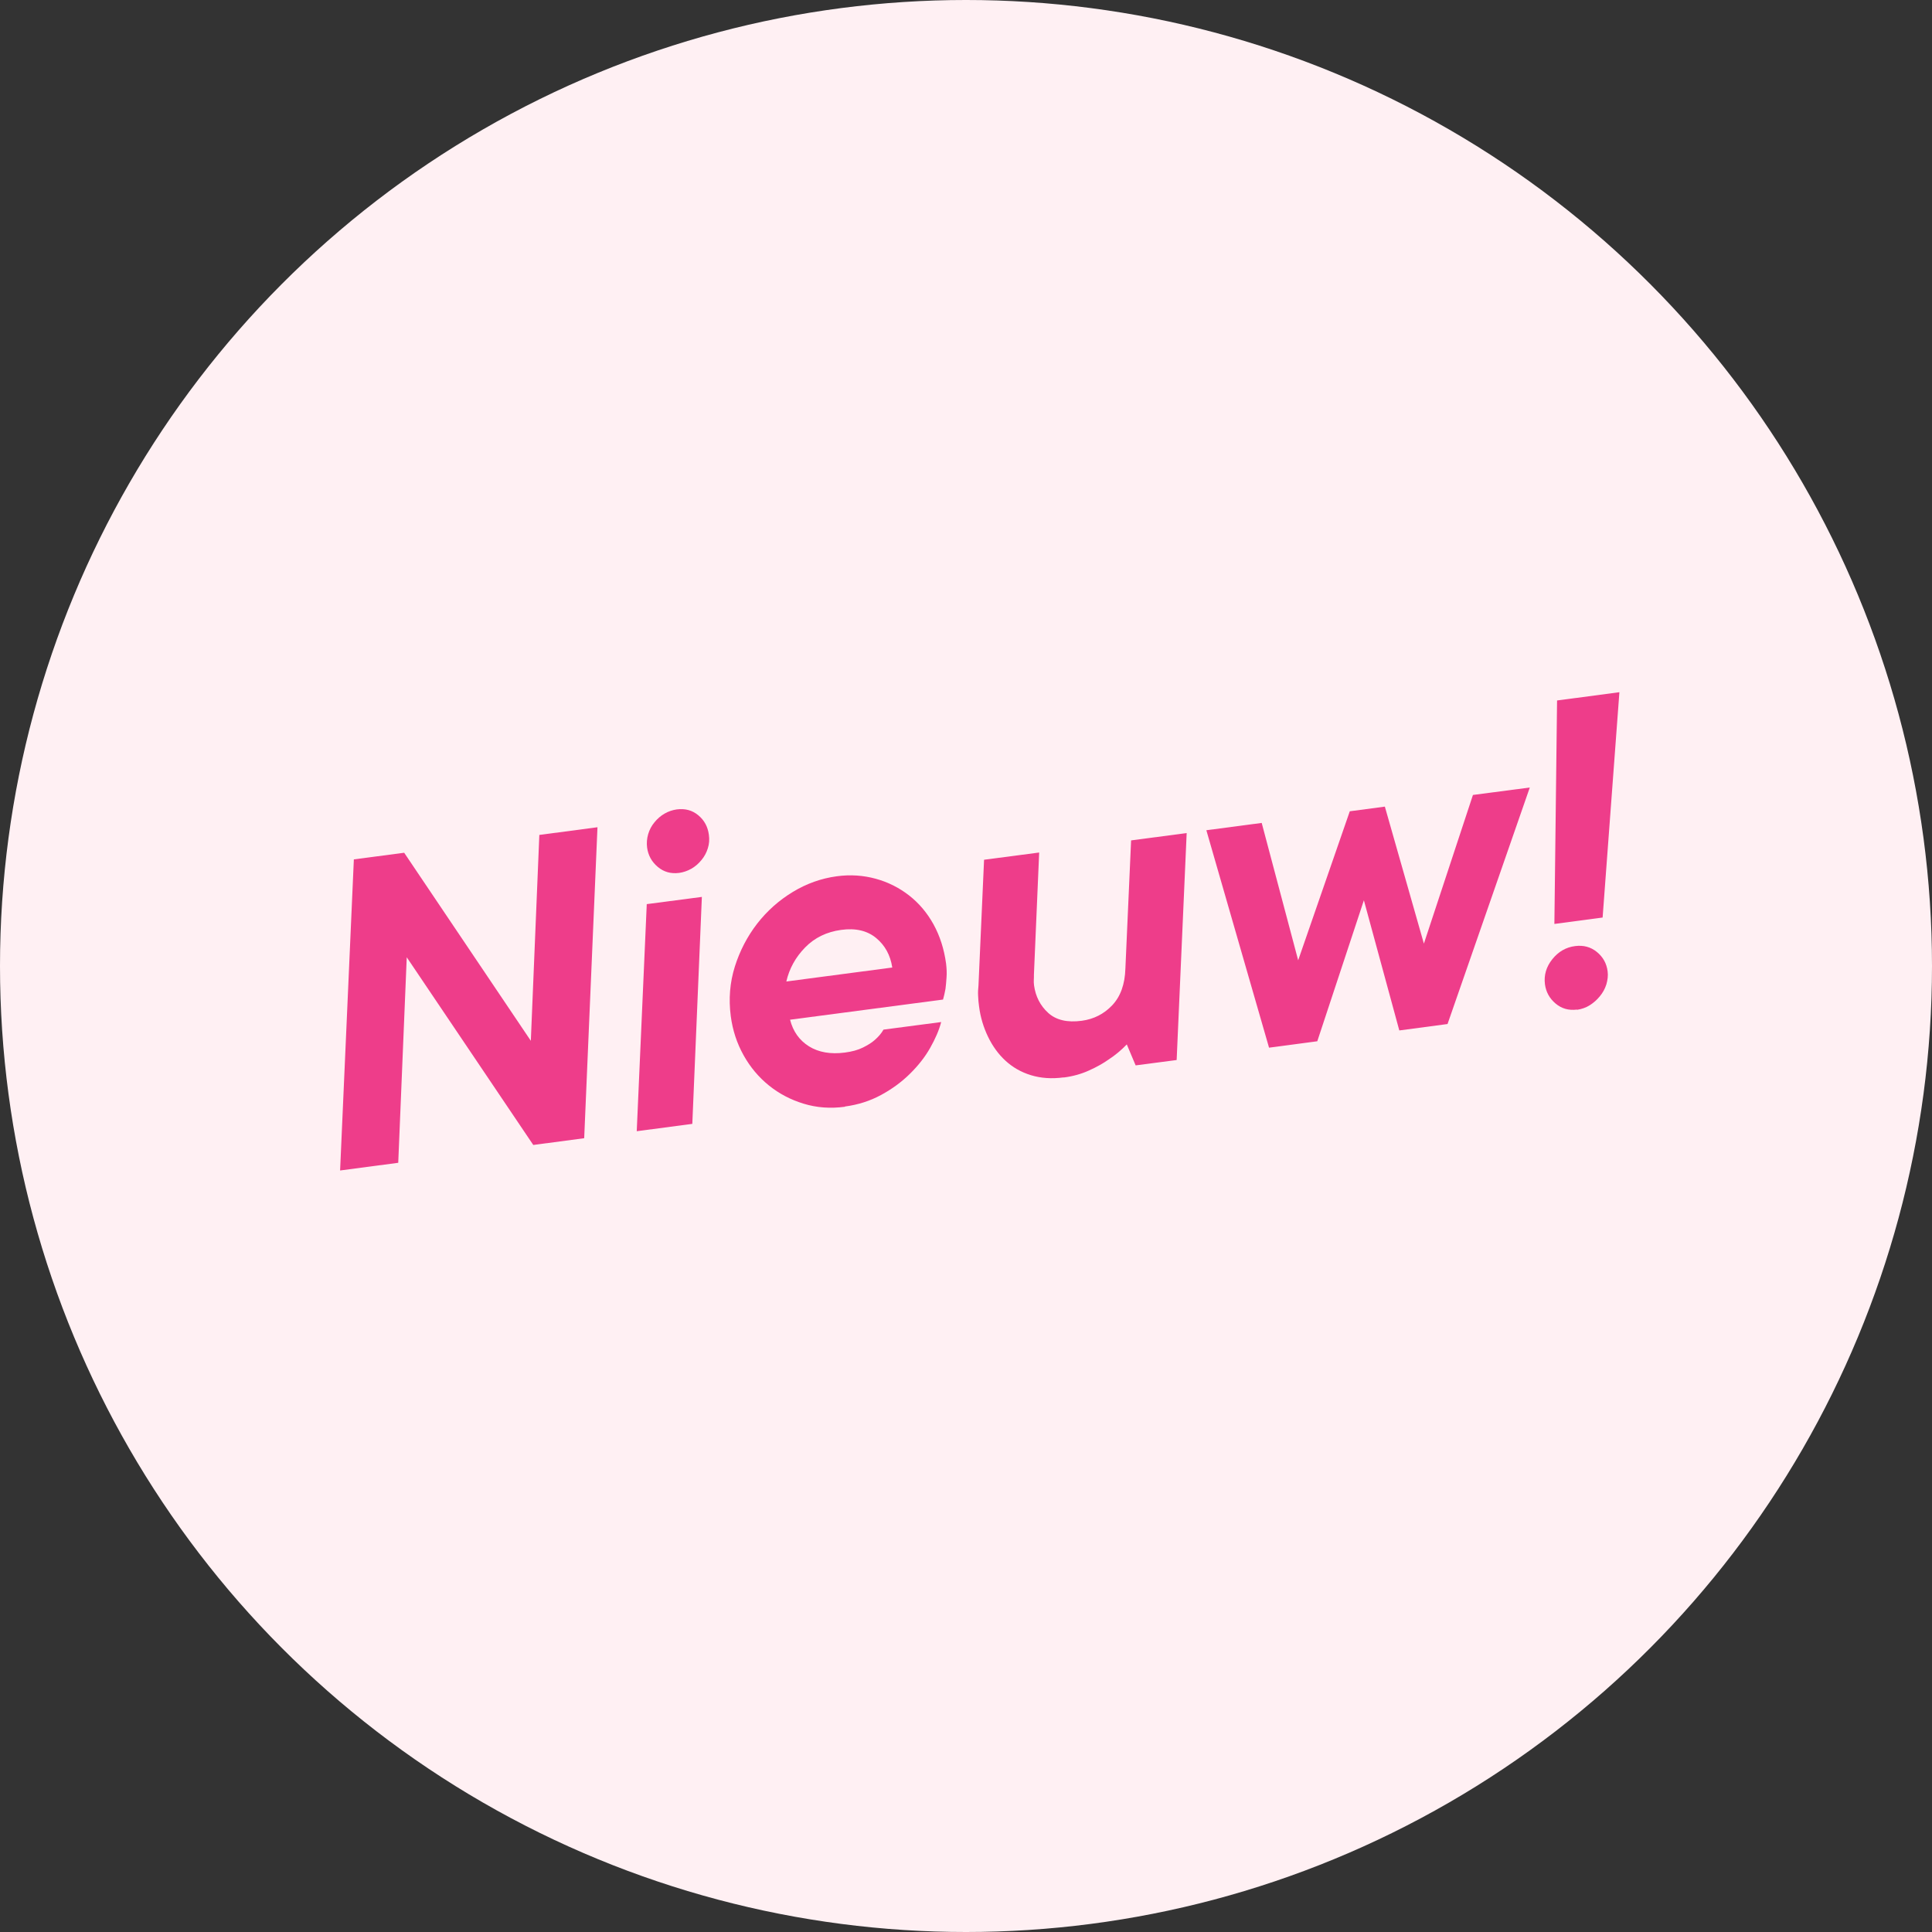 <svg id="Lager_2" xmlns="http://www.w3.org/2000/svg" viewBox="0 0 165.82 165.82">
  <rect x="0" y="0" width="165.82" height="165.82" fill="#333333" stroke="none"/>
  <g id="Layer_1">
    <circle cx="82.91" cy="82.91" r="82.91" fill="#FFF0F3" />
    <g>
      <path d="M30.36,73.76l4.33-.57,10.87,16.14,.73-17.67,4.99-.66-1.14,26.69-4.37,.58-10.86-16.11-.73,17.64-4.99,.66,1.18-26.69Z" fill="#EE3D8A" />
      <path d="M55.51,77.6l4.73-.62-.82,19.48-4.77,.63,.86-19.48Zm2.78-2.68c-.71,.09-1.32-.08-1.84-.52-.52-.44-.82-.99-.91-1.65-.05-.39-.02-.77,.09-1.15,.11-.38,.29-.72,.54-1.02,.25-.31,.54-.56,.87-.75,.33-.19,.69-.31,1.05-.36,.71-.09,1.32,.07,1.84,.5,.52,.43,.82,.99,.91,1.67,.06,.42,.03,.8-.09,1.17-.11,.36-.29,.7-.54,1-.25,.31-.54,.56-.87,.75-.34,.19-.69,.31-1.05,.36Z" fill="#EE3D8A" />
      <path d="M72.52,94.99c-1.25,.17-2.43,.08-3.54-.26-1.12-.34-2.11-.86-2.99-1.57-.88-.71-1.6-1.57-2.17-2.59-.57-1.02-.94-2.14-1.1-3.36-.19-1.47-.08-2.88,.35-4.25,.43-1.36,1.07-2.59,1.92-3.69,.85-1.09,1.87-2,3.06-2.72,1.19-.72,2.44-1.16,3.76-1.34,1.17-.16,2.29-.08,3.35,.21,1.06,.29,2.01,.77,2.86,1.43,.85,.66,1.55,1.49,2.1,2.48,.55,1,.91,2.12,1.08,3.37,.05,.42,.07,.81,.04,1.19-.02,.38-.06,.7-.09,.98-.06,.33-.13,.64-.21,.92l-13.13,1.73c.26,1.01,.8,1.77,1.63,2.29,.83,.51,1.85,.69,3.07,.53,.61-.08,1.13-.22,1.55-.43,.42-.21,.77-.42,1.03-.66,.31-.27,.56-.56,.74-.88l4.95-.65c-.18,.7-.5,1.43-.94,2.21-.44,.78-1.02,1.52-1.74,2.23-.72,.71-1.54,1.31-2.48,1.82-.94,.51-1.97,.84-3.1,.99Zm4.06-11.96c-.16-1.05-.62-1.89-1.38-2.52-.76-.63-1.76-.87-3-.7-1.25,.17-2.28,.67-3.1,1.51-.82,.84-1.36,1.82-1.61,2.92l9.1-1.2Z" fill="#EE3D8A" />
      <path d="M91.29,92.47c-1.03,.14-1.96,.07-2.81-.19s-1.57-.68-2.18-1.24-1.11-1.25-1.5-2.06c-.39-.81-.65-1.67-.77-2.6-.04-.29-.07-.59-.08-.9-.02-.31,0-.6,.03-.88l.48-10.81,4.73-.62-.45,10.47c0,.17,0,.33-.01,.47s0,.29,.02,.46c.13,.95,.53,1.74,1.21,2.36,.68,.62,1.64,.85,2.89,.68,1.03-.14,1.9-.58,2.61-1.33,.71-.75,1.09-1.8,1.13-3.15l.49-11,4.77-.63-.86,19.48-3.52,.46-.76-1.8c-.46,.48-.97,.91-1.55,1.29-.48,.34-1.05,.66-1.7,.95-.66,.3-1.38,.5-2.16,.6Z" fill="#EE3D8A" />
      <path d="M103.52,71.26l4.77-.63,3.13,11.79,4.43-12.79,3.01-.4,3.35,11.76,4.21-12.76,4.88-.64-7.06,20.3-4.14,.55-3.04-11.17-4,12.1-4.14,.55-5.38-18.66Z" fill="#EE3D8A" />
      <path d="M135.35,86.65c-.71,.09-1.32-.08-1.84-.52s-.82-.99-.91-1.65c-.1-.78,.11-1.5,.63-2.15,.52-.65,1.17-1.03,1.96-1.13,.71-.09,1.33,.07,1.86,.5,.53,.43,.84,.98,.93,1.67,.05,.37,0,.74-.11,1.12-.12,.38-.31,.72-.56,1.02-.25,.31-.54,.56-.87,.77-.33,.21-.7,.33-1.09,.39Zm-1.71-26.53l5.35-.71-1.44,19.34-4.14,.55,.23-19.18Z" fill="#EE3D8A" />
    </g>
  </g>
</svg>